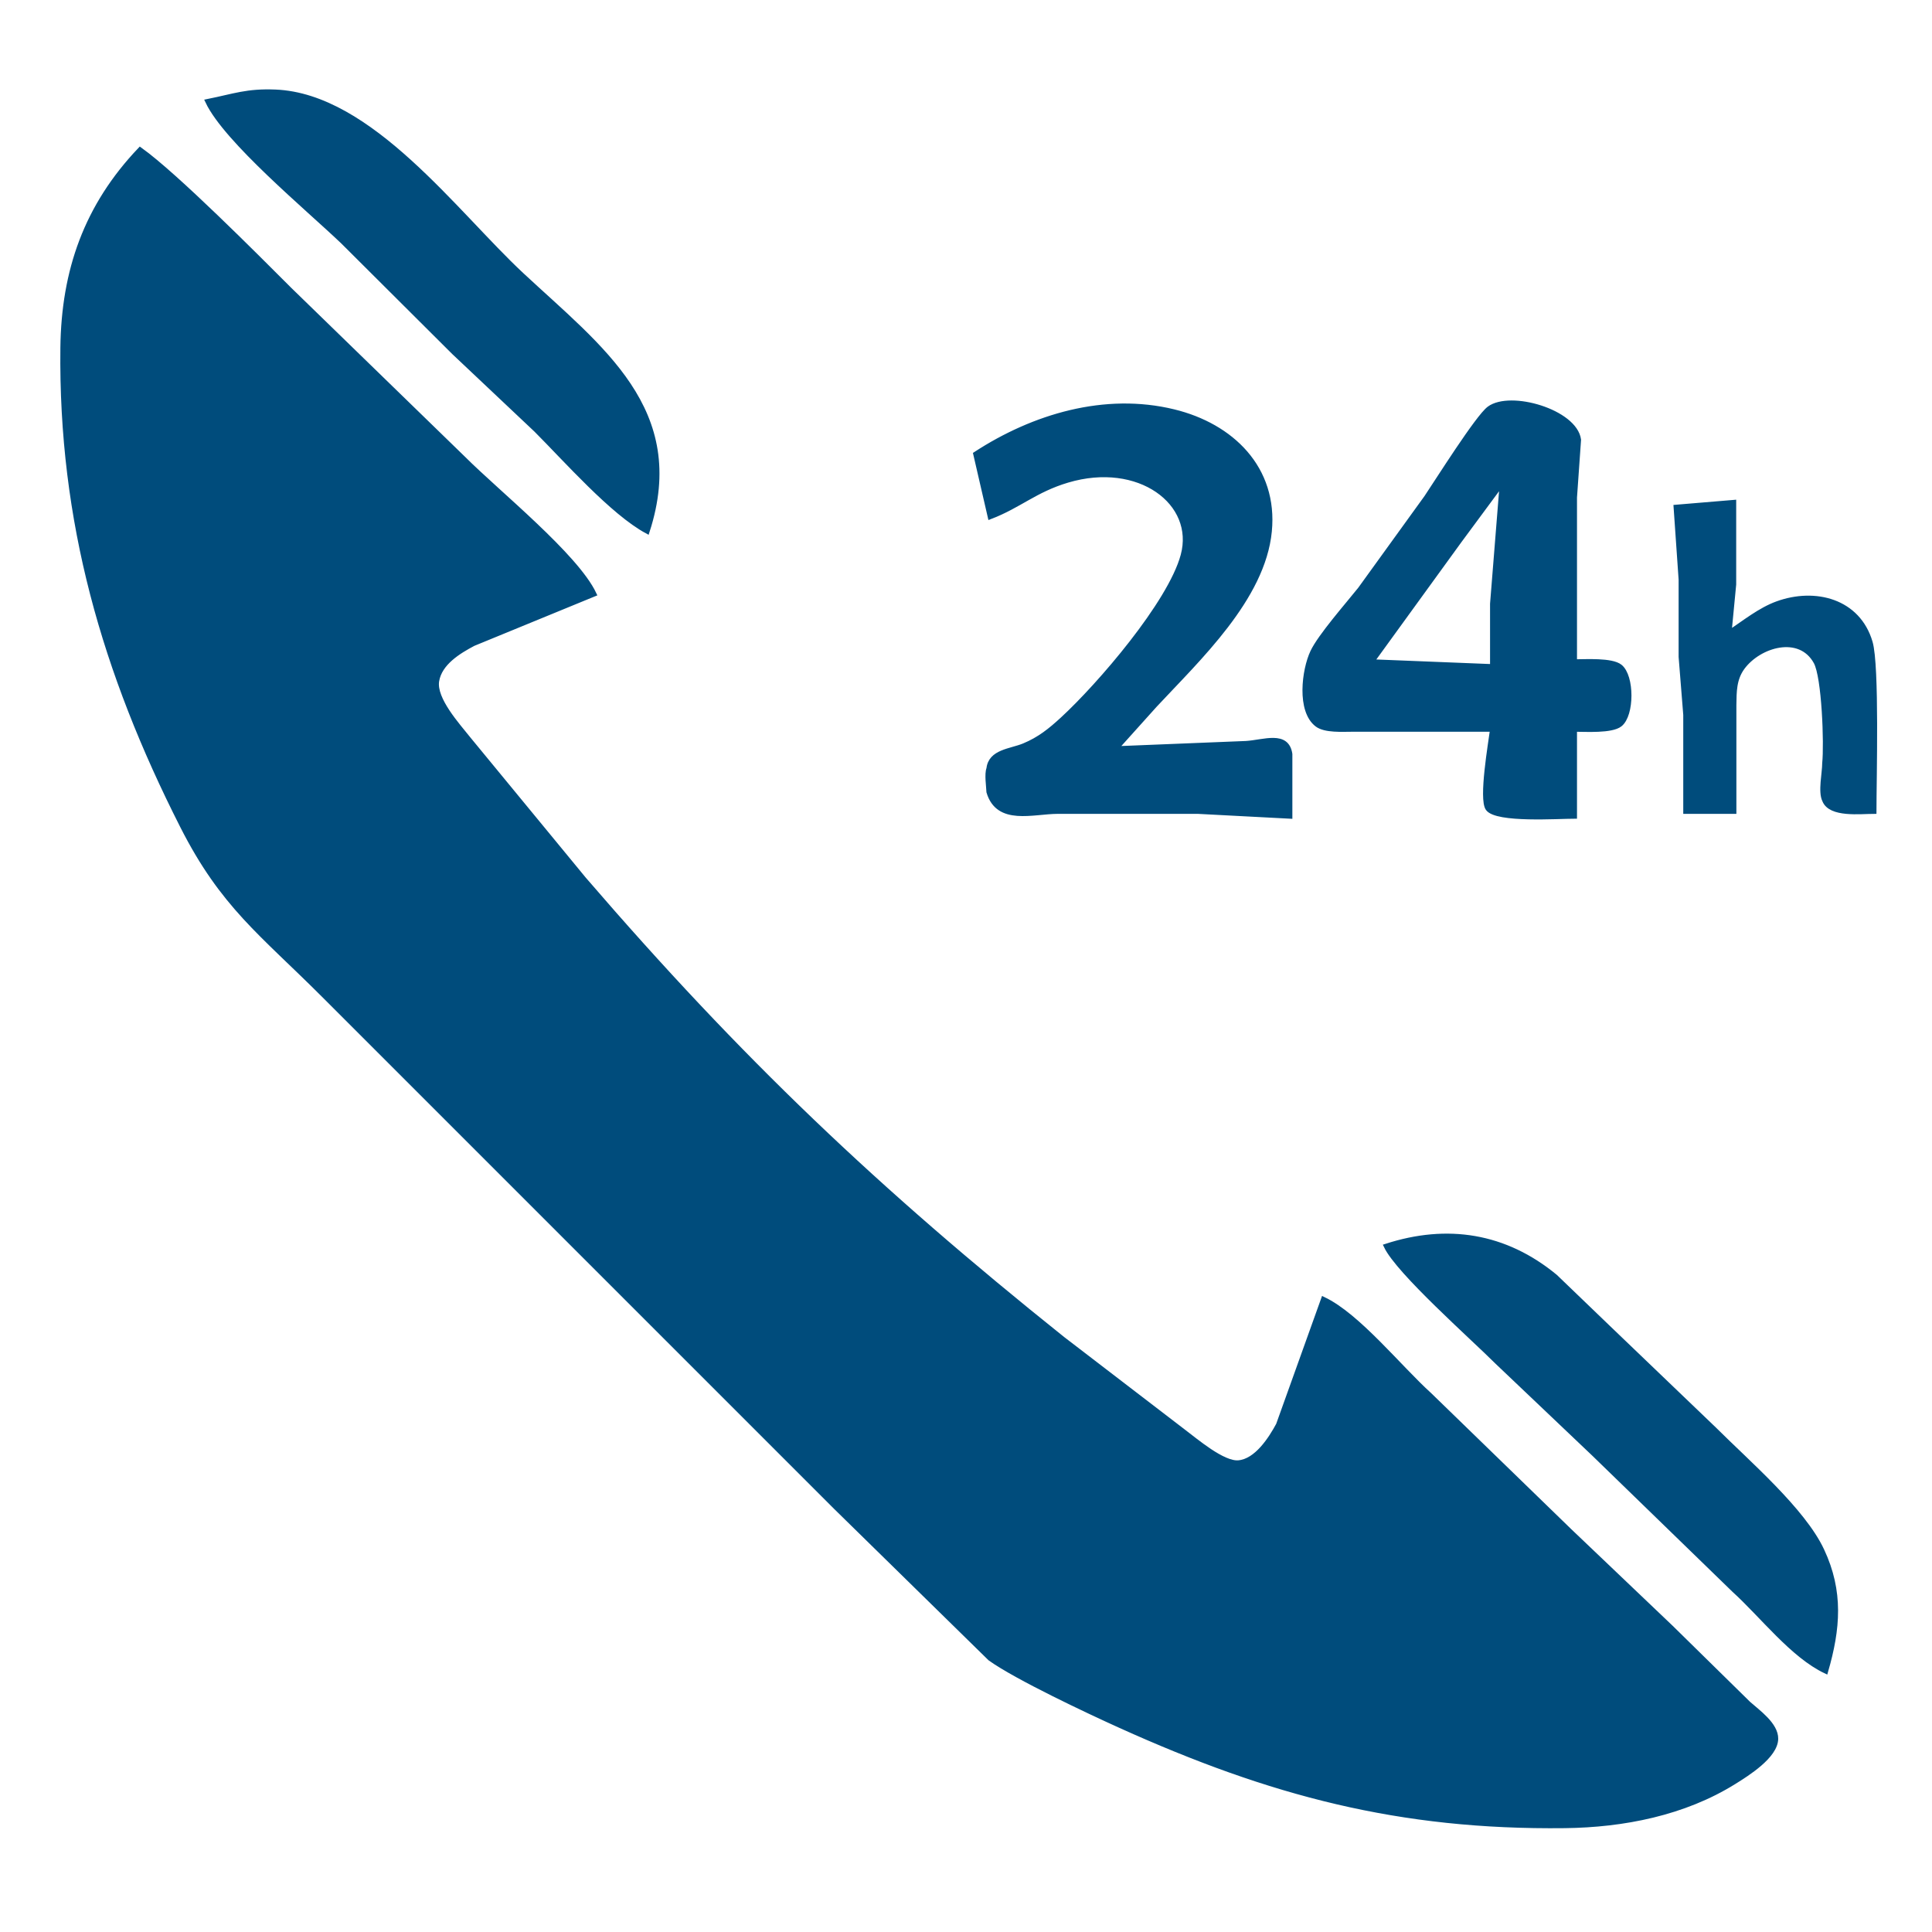 
<svg xmlns="http://www.w3.org/2000/svg"
     width="5.556in" height="5.556in"
     viewBox="0 0 400 400">
  <path id="Auswahl"
        fill="#004c7c" stroke="#004c7c" stroke-width="1"
        d="M 57.00,19.04
           C 76.68,19.83 94.31,44.16 108.00,56.91
             124.36,72.15 142.13,84.91 134.00,110.00
             126.82,106.15 117.12,95.12 111.00,89.00
             111.00,89.00 94.00,72.96 94.00,72.96
             94.00,72.96 71.00,50.04 71.00,50.04
             63.88,43.23 46.82,29.09 43.00,21.00
             48.52,19.89 51.12,18.80 57.00,19.04 Z
           M 60.00,60.00
           C 60.00,60.00 96.00,95.00 96.00,95.00
             103.01,102.01 119.24,115.06 123.00,123.00
             123.00,123.00 98.00,133.26 98.00,133.26
             94.95,134.87 91.02,137.26 90.42,141.00
             89.82,144.79 94.76,150.17 97.00,153.00
             97.00,153.00 120.87,182.00 120.87,182.00
             153.12,219.45 181.50,246.40 220.00,277.20
             220.00,277.20 245.00,296.37 245.00,296.37
             247.56,298.29 253.19,303.13 256.42,302.84
             260.15,302.52 263.08,297.96 264.68,295.00
             264.68,295.00 274.00,269.00 274.00,269.00
             281.14,272.38 289.71,283.14 296.00,288.83
             296.00,288.83 325.00,316.99 325.00,316.99
             325.00,316.99 346.00,337.00 346.00,337.00
             346.00,337.00 362.00,352.72 362.00,352.72
             363.97,354.47 367.70,357.08 367.66,360.00
             367.61,363.57 361.73,367.24 359.00,368.94
             348.62,375.40 336.13,377.85 324.00,378.00
             289.73,378.40 263.11,371.34 232.00,357.30
             225.37,354.31 210.51,347.31 205.00,343.37
             205.00,343.37 173.00,312.00 173.00,312.00
             173.00,312.00 112.00,251.00 112.00,251.00
             112.00,251.00 67.00,206.00 67.00,206.00
             54.14,193.14 46.12,187.50 37.76,171.00
             21.58,139.10 12.58,107.88 13.00,72.00
             13.19,56.02 17.91,42.66 29.00,31.00
             36.39,36.29 52.96,52.96 60.00,60.00 Z
           M 280.00,151.00
           C 277.97,151.00 274.35,151.26 272.70,150.01
             268.94,147.16 270.00,138.74 271.77,135.00
             273.31,131.72 279.03,125.22 281.60,122.00
             281.60,122.00 295.33,103.00 295.33,103.00
             297.63,99.59 305.92,86.39 308.32,84.60
             312.70,81.34 326.04,85.24 326.84,91.04
             326.84,91.04 326.00,103.00 326.00,103.00
             326.00,103.00 326.00,137.00 326.00,137.00
             328.28,137.00 333.66,136.64 335.40,138.02
             337.90,140.00 337.90,148.00 335.40,149.98
             333.66,151.36 328.28,151.00 326.00,151.00
             326.00,151.00 326.00,169.00 326.00,169.00
             322.65,169.00 309.86,169.89 308.06,167.40
             306.63,165.41 308.62,153.91 309.00,151.00
             309.00,151.00 280.00,151.00 280.00,151.00 Z
           M 243.00,85.24
           C 254.97,88.15 264.09,96.96 262.82,110.00
             261.48,123.86 248.03,136.40 239.09,146.00
             239.09,146.00 231.00,155.00 231.00,155.00
             231.00,155.00 258.00,153.91 258.00,153.91
             261.74,153.66 266.42,151.73 267.07,156.13
             267.07,156.13 267.07,169.00 267.07,169.00
             267.07,169.00 248.00,168.00 248.00,168.00
             248.00,168.00 219.00,168.00 219.00,168.00
             213.83,168.01 206.67,170.46 204.73,163.96
             204.69,162.85 204.29,160.24 204.73,159.14
             205.11,155.61 209.24,155.53 212.00,154.39
             215.21,153.06 217.47,151.24 220.00,148.91
             227.58,141.94 242.26,124.92 244.94,115.00
             247.89,104.10 235.83,95.02 221.00,99.44
             214.28,101.44 211.04,104.69 205.00,107.00
             205.00,107.00 202.00,94.00 202.00,94.00
             213.99,86.19 228.76,81.77 243.00,85.24 Z
           M 302.13,112.00
           C 302.13,112.00 284.00,137.00 284.00,137.00
             284.00,137.00 309.00,138.00 309.00,138.00
             309.00,138.00 309.00,125.00 309.00,125.00
             309.00,125.00 311.00,100.00 311.00,100.00
             311.00,100.00 302.13,112.00 302.13,112.00 Z
           M 358.96,104.00
           C 358.96,104.00 358.96,121.00 358.96,121.00
             358.96,121.00 358.00,131.00 358.00,131.00
             361.18,128.90 364.40,126.27 368.00,124.97
             375.80,122.15 384.70,124.43 387.21,133.00
             388.63,137.84 388.00,161.31 388.00,168.00
             385.16,168.00 378.98,168.78 377.77,165.69
             376.88,163.93 377.77,160.04 377.77,158.00
             378.18,154.00 377.69,140.18 375.98,137.06
             372.64,130.99 364.17,133.51 360.74,138.21
             359.01,140.59 359.04,143.21 359.00,146.00
             359.00,146.00 359.00,168.00 359.00,168.00
             359.00,168.00 349.00,168.00 349.00,168.00
             349.00,168.00 349.00,148.00 349.00,148.00
             349.00,148.00 348.04,136.00 348.04,136.00
             348.04,136.00 348.04,120.00 348.04,120.00
             348.04,120.00 347.00,105.00 347.00,105.00
             347.00,105.00 358.96,104.00 358.96,104.00 Z
           M 322.00,264.33
           C 322.00,264.33 333.00,274.91 333.00,274.91
             333.00,274.91 355.00,296.00 355.00,296.00
             361.80,302.80 373.30,312.65 377.20,321.00
             381.20,329.53 380.54,337.21 378.00,346.00
             371.12,342.75 364.80,334.42 359.00,329.17
             359.00,329.17 330.00,301.01 330.00,301.01
             330.00,301.01 310.00,282.00 310.00,282.00
             304.83,276.83 289.56,263.36 287.00,258.00
             299.64,253.90 311.61,255.75 322.00,264.33 Z" />
</svg>
